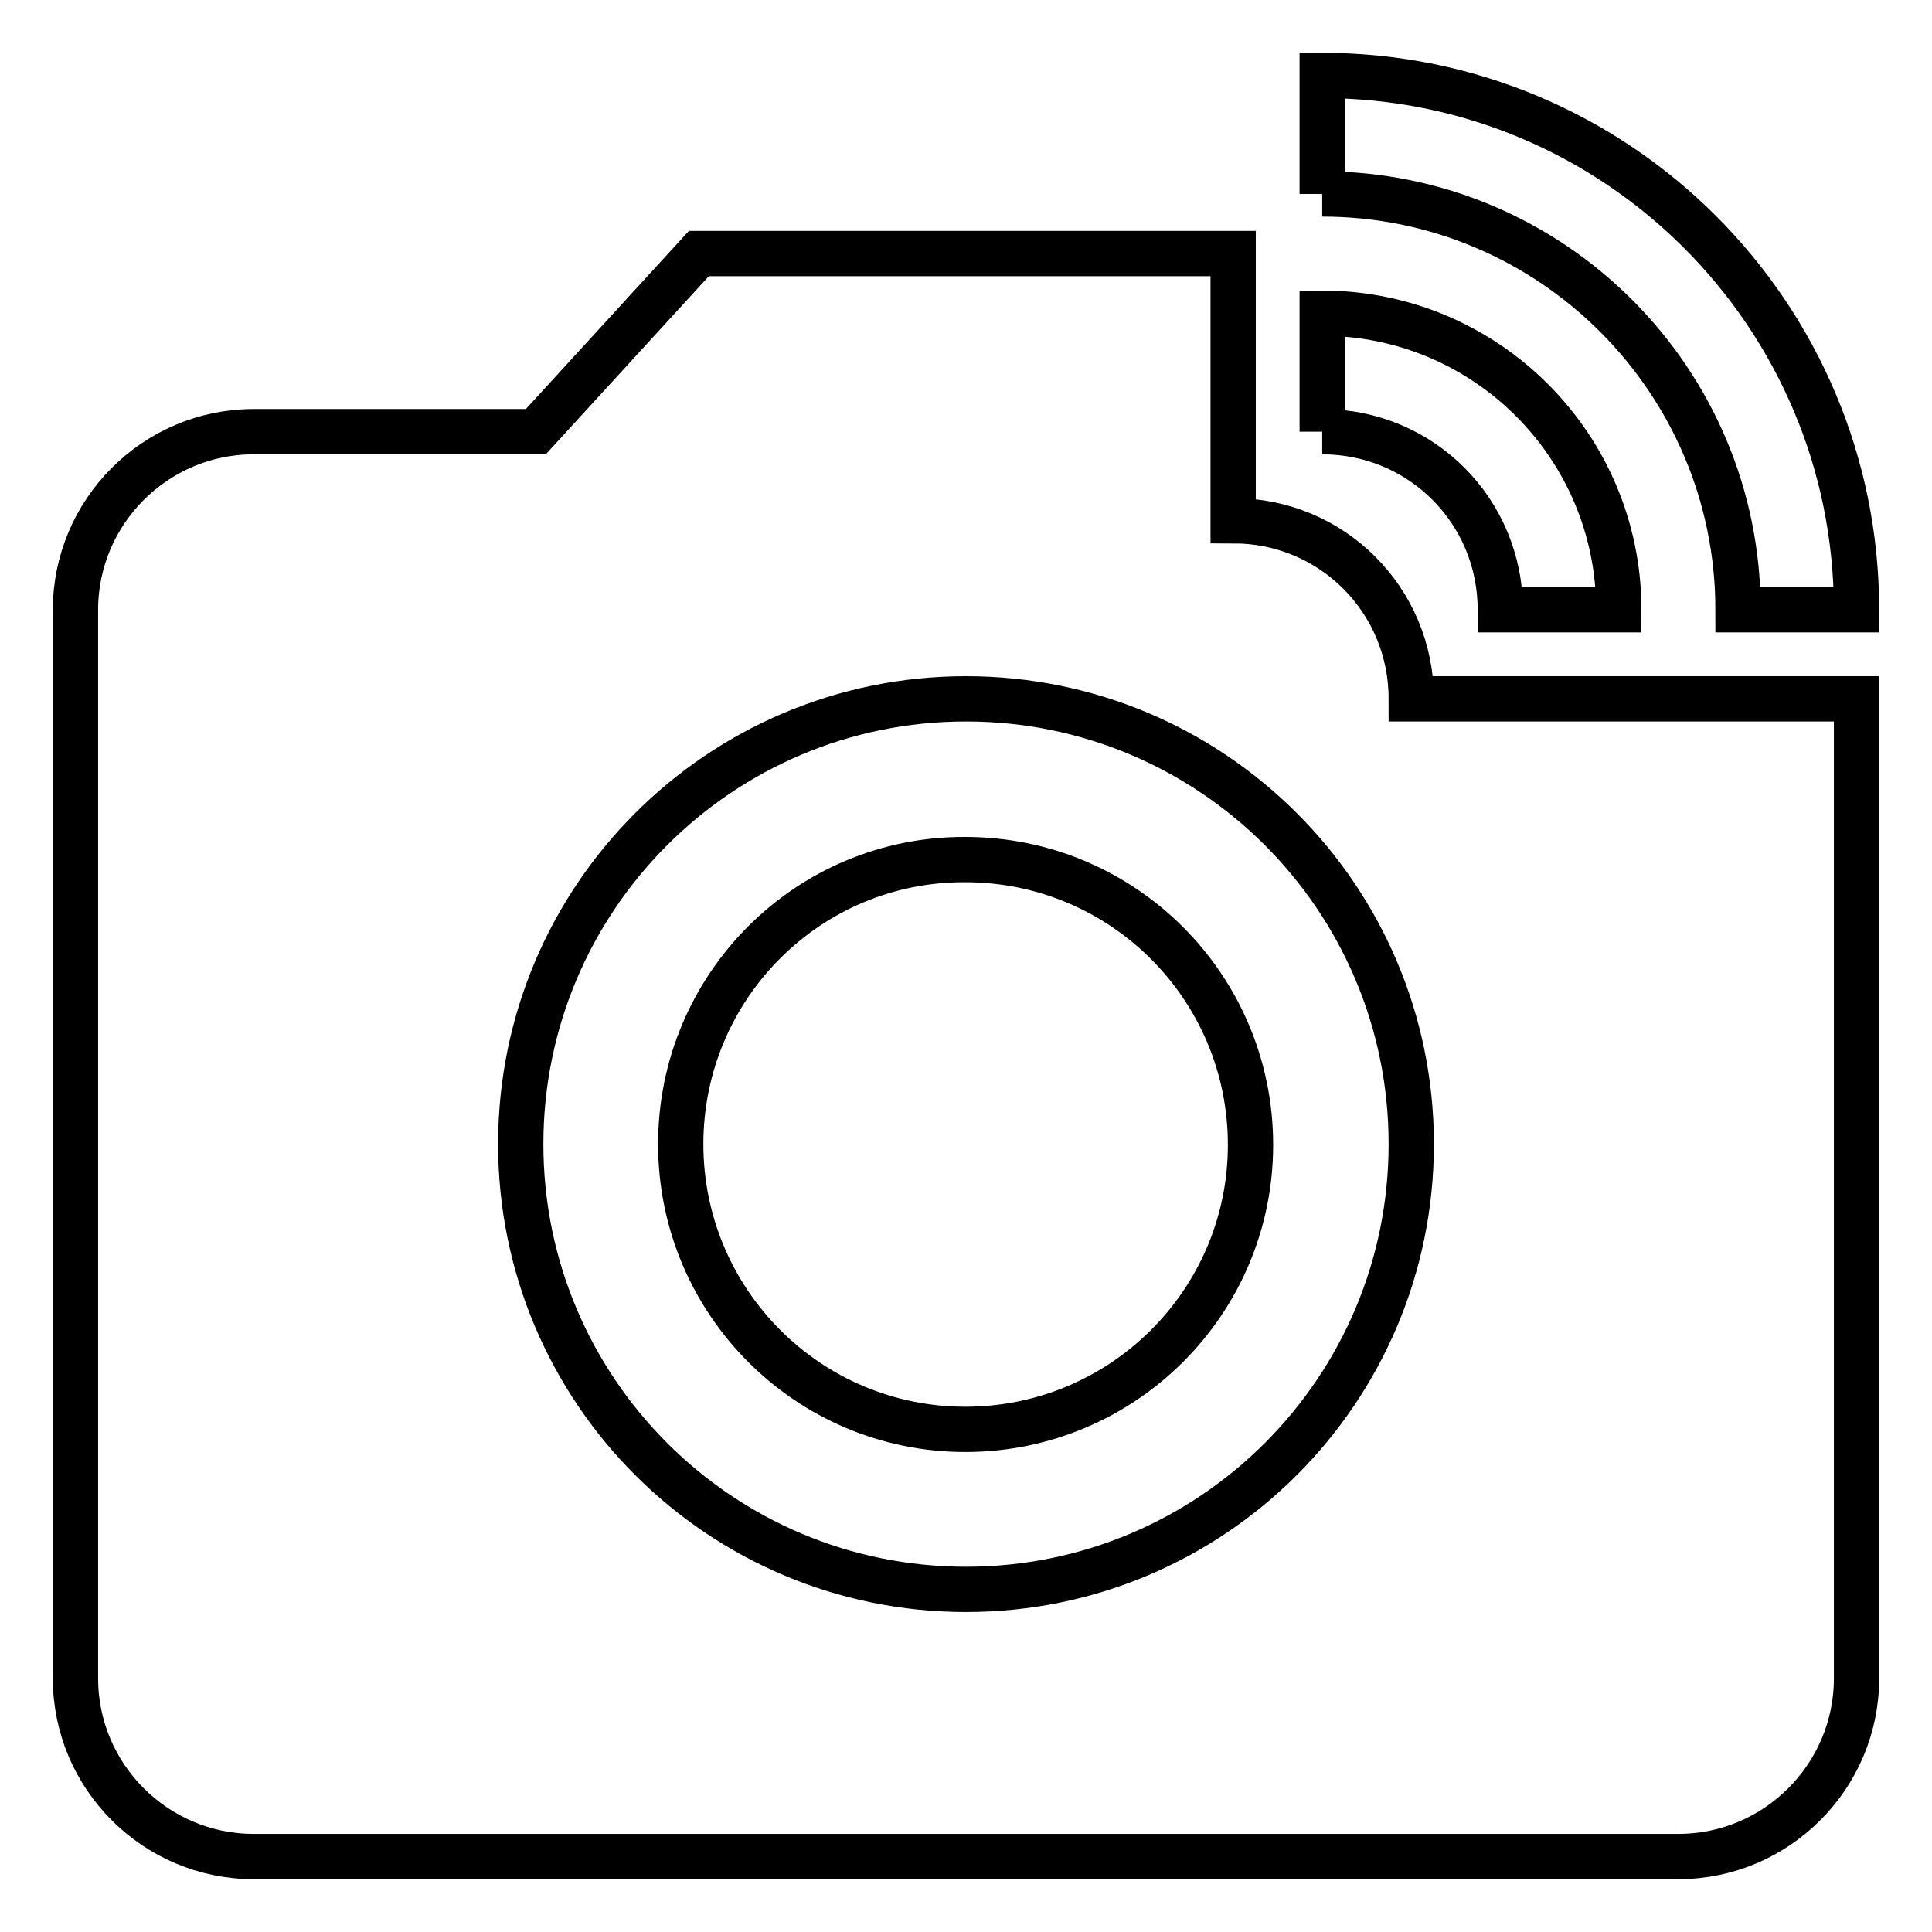 <?xml version="1.0" encoding="utf-8"?>
<!-- Svg Vector Icons : http://www.onlinewebfonts.com/icon -->
<!DOCTYPE svg PUBLIC "-//W3C//DTD SVG 1.1//EN" "http://www.w3.org/Graphics/SVG/1.1/DTD/svg11.dtd">
<svg version="1.1" xmlns="http://www.w3.org/2000/svg" xmlns:xlink="http://www.w3.org/1999/xlink" x="0px" y="0px" viewBox="0 0 256 256" enable-background="new 0 0 256 256" xml:space="preserve">
<g> <path stroke-width="6" fill-opacity="0" stroke="#000000"  d="M90.2,151.6c0,20.9,16.9,37.8,37.7,37.8c20.9,0,37.8-16.9,37.8-37.7c0,0,0,0,0,0 c0-20.9-16.9-37.8-37.8-37.8C107.1,113.8,90.2,130.7,90.2,151.6L90.2,151.6z"/> <path stroke-width="6" fill-opacity="0" stroke="#000000"  d="M175.2,25.7c30.4,0,55.1,24.7,55.1,55.1H246c0-39.1-31.7-70.8-70.8-70.8V25.7 M175.2,57.2 c13.1,0,23.6,10.5,23.6,23.6h15.7c0-21.7-17.6-39.3-39.3-39.3V57.2"/> <path stroke-width="6" fill-opacity="0" stroke="#000000"  d="M187,92.6c0-13.1-10.5-23.6-23.6-23.6V33.6H92.6L71,57.2H33.6c-13,0-23.6,10.6-23.6,23.6v141.6 c0,13,10.6,23.6,23.6,23.6h188.8c13,0,23.6-10.6,23.6-23.6V92.6H187z M128,210.6c-32.6,0-59-26.4-59-59c0-32.6,26.4-59,59-59 c32.6,0,59,26.4,59,59C187,184.2,160.6,210.6,128,210.6z"/></g>
</svg>